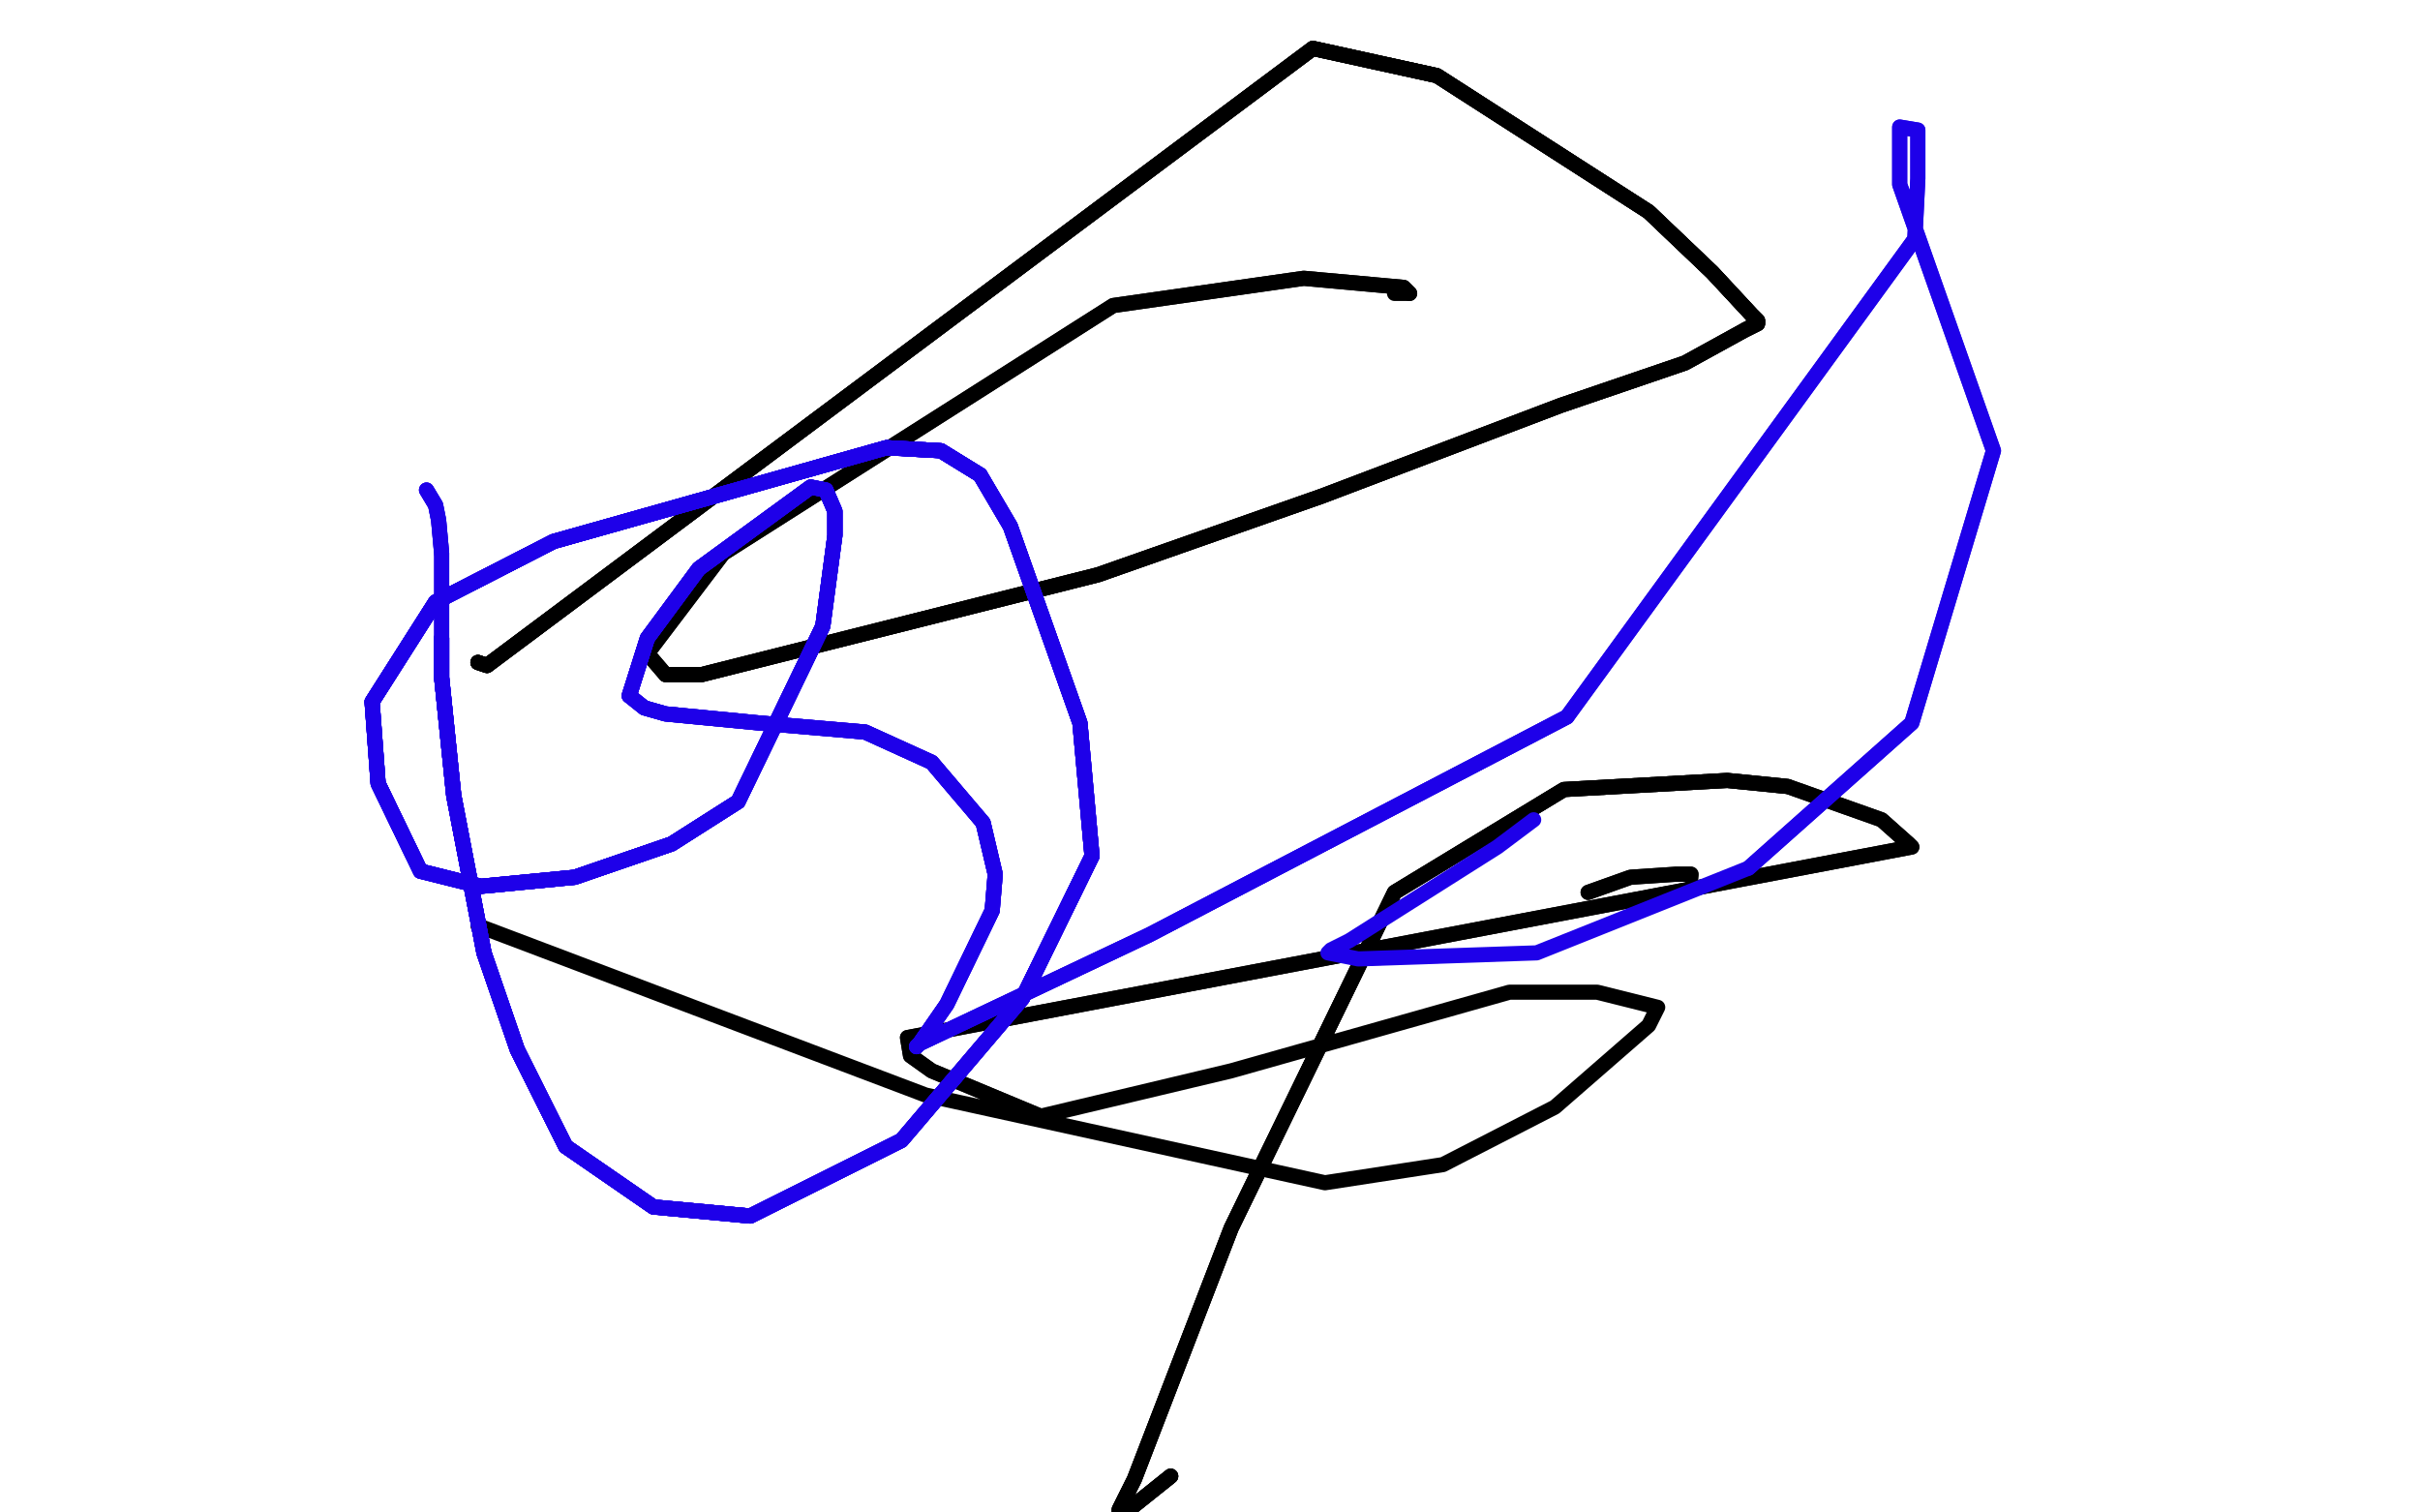 <?xml version="1.0" standalone="no"?>
<!DOCTYPE svg PUBLIC "-//W3C//DTD SVG 1.1//EN"
"http://www.w3.org/Graphics/SVG/1.1/DTD/svg11.dtd">

<svg width="800" height="500" version="1.1" xmlns="http://www.w3.org/2000/svg" xmlns:xlink="http://www.w3.org/1999/xlink" style="stroke-antialiasing: false"><desc>This SVG has been created on https://colorillo.com/</desc><rect x='0' y='0' width='800' height='500' style='fill: rgb(255,255,255); stroke-width:0' /><polyline points="525,295 539,290 554,289 557,289 559,289" style="fill: none; stroke: #000000; stroke-width: 5; stroke-linejoin: round; stroke-linecap: round; stroke-antialiasing: false; stroke-antialias: 0; opacity: 1.0"/>
<polyline points="525,295 539,290 554,289 557,289 559,289 559,290" style="fill: none; stroke: #000000; stroke-width: 5; stroke-linejoin: round; stroke-linecap: round; stroke-antialiasing: false; stroke-antialias: 0; opacity: 1.0"/>
<polyline points="387,488 372,500 370,501" style="fill: none; stroke: #000000; stroke-width: 5; stroke-linejoin: round; stroke-linecap: round; stroke-antialiasing: false; stroke-antialias: 0; opacity: 1.0"/>
<polyline points="387,488 372,500 370,501 370,499 375,489 407,406 461,295 517,261 571,258 591,260" style="fill: none; stroke: #000000; stroke-width: 5; stroke-linejoin: round; stroke-linecap: round; stroke-antialiasing: false; stroke-antialias: 0; opacity: 1.0"/>
<polyline points="387,488 372,500 370,501 370,499 375,489 407,406 461,295 517,261 571,258 591,260 622,271 631,279 632,280 300,343 301,349 308,354 344,369" style="fill: none; stroke: #000000; stroke-width: 5; stroke-linejoin: round; stroke-linecap: round; stroke-antialiasing: false; stroke-antialias: 0; opacity: 1.0"/>
<polyline points="387,488 372,500 370,501 370,499 375,489 407,406 461,295 517,261 571,258 591,260 622,271 631,279 632,280 300,343 301,349 308,354 344,369 407,354 499,328 528,328 548,333 545,339 514,366 477,385 438,391 306,362 158,306" style="fill: none; stroke: #000000; stroke-width: 5; stroke-linejoin: round; stroke-linecap: round; stroke-antialiasing: false; stroke-antialias: 0; opacity: 1.0"/>
<polyline points="158,219 161,220" style="fill: none; stroke: #000000; stroke-width: 5; stroke-linejoin: round; stroke-linecap: round; stroke-antialiasing: false; stroke-antialias: 0; opacity: 1.0"/>
<polyline points="158,219 161,220 434,16 475,25 545,70 566,90 579,104 581,106 581,107 577,109" style="fill: none; stroke: #000000; stroke-width: 5; stroke-linejoin: round; stroke-linecap: round; stroke-antialiasing: false; stroke-antialias: 0; opacity: 1.0"/>
<polyline points="158,219 161,220 434,16 475,25 545,70 566,90 579,104 581,106 581,107 577,109 557,120 516,134 437,164 363,190 232,223 220,223" style="fill: none; stroke: #000000; stroke-width: 5; stroke-linejoin: round; stroke-linecap: round; stroke-antialiasing: false; stroke-antialias: 0; opacity: 1.0"/>
<polyline points="158,219 161,220 434,16 475,25 545,70 566,90 579,104 581,106 581,107 577,109 557,120 516,134 437,164 363,190 232,223 220,223 214,216 239,183 368,101 431,92 464,95 466,97" style="fill: none; stroke: #000000; stroke-width: 5; stroke-linejoin: round; stroke-linecap: round; stroke-antialiasing: false; stroke-antialias: 0; opacity: 1.0"/>
<polyline points="158,219 161,220 434,16 475,25 545,70 566,90 579,104 581,106 581,107 577,109 557,120 516,134 437,164 363,190 232,223 220,223 214,216 239,183 368,101 431,92 464,95 466,97 461,97" style="fill: none; stroke: #000000; stroke-width: 5; stroke-linejoin: round; stroke-linecap: round; stroke-antialiasing: false; stroke-antialias: 0; opacity: 1.0"/>
<polyline points="141,162 144,167 145,172 146,183" style="fill: none; stroke: #1e00e9; stroke-width: 5; stroke-linejoin: round; stroke-linecap: round; stroke-antialiasing: false; stroke-antialias: 0; opacity: 1.0"/>
<polyline points="141,162 144,167 145,172 146,183 146,211" style="fill: none; stroke: #1e00e9; stroke-width: 5; stroke-linejoin: round; stroke-linecap: round; stroke-antialiasing: false; stroke-antialias: 0; opacity: 1.0"/>
<polyline points="141,162 144,167 145,172 146,183 146,211 146,214 146,224 150,263 160,315" style="fill: none; stroke: #1e00e9; stroke-width: 5; stroke-linejoin: round; stroke-linecap: round; stroke-antialiasing: false; stroke-antialias: 0; opacity: 1.0"/>
<polyline points="146,211 146,214 146,224 150,263 160,315 171,347 187,379 216,399 248,402" style="fill: none; stroke: #1e00e9; stroke-width: 5; stroke-linejoin: round; stroke-linecap: round; stroke-antialiasing: false; stroke-antialias: 0; opacity: 1.0"/>
<polyline points="146,211 146,214 146,224 150,263 160,315 171,347 187,379 216,399 248,402 298,377 338,330 361,283 357,239 334,174 324,157 311,149 293,148" style="fill: none; stroke: #1e00e9; stroke-width: 5; stroke-linejoin: round; stroke-linecap: round; stroke-antialiasing: false; stroke-antialias: 0; opacity: 1.0"/>
<polyline points="146,211 146,214 146,224 150,263 160,315 171,347 187,379 216,399 248,402 298,377 338,330 361,283 357,239 334,174 324,157 311,149 293,148 183,179 144,199 123,232 125,259 139,288 159,293 190,290 222,279 244,265" style="fill: none; stroke: #1e00e9; stroke-width: 5; stroke-linejoin: round; stroke-linecap: round; stroke-antialiasing: false; stroke-antialias: 0; opacity: 1.0"/>
<polyline points="146,211 146,214 146,224 150,263 160,315 171,347 187,379 216,399 248,402 298,377 338,330 361,283 357,239 334,174 324,157 311,149 293,148 183,179 144,199 123,232 125,259 139,288 159,293 190,290 222,279 244,265 272,207 276,177 276,169 273,162 268,161 231,188 214,211 208,230" style="fill: none; stroke: #1e00e9; stroke-width: 5; stroke-linejoin: round; stroke-linecap: round; stroke-antialiasing: false; stroke-antialias: 0; opacity: 1.0"/>
<polyline points="146,211 146,214 146,224 150,263 160,315 171,347 187,379 216,399 248,402 298,377 338,330 361,283 357,239 334,174 324,157 311,149 293,148 183,179 144,199 123,232 125,259 139,288 159,293 190,290 222,279 244,265 272,207 276,177 276,169 273,162 268,161 231,188 214,211 208,230 213,234 220,236 251,239 286,242 308,252 325,272 329,289 328,301 313,332 304,345 303,346" style="fill: none; stroke: #1e00e9; stroke-width: 5; stroke-linejoin: round; stroke-linecap: round; stroke-antialiasing: false; stroke-antialias: 0; opacity: 1.0"/>
<polyline points="146,211 146,214 146,224 150,263 160,315 171,347 187,379 216,399 248,402 298,377 338,330 361,283 357,239 334,174 324,157 311,149 293,148 183,179 144,199 123,232 125,259 139,288 159,293 190,290 222,279 244,265 272,207 276,177 276,169 273,162 268,161 231,188 214,211 208,230 213,234 220,236 251,239 286,242 308,252 325,272 329,289 328,301 313,332 304,345 303,346 304,345 380,309 518,237" style="fill: none; stroke: #1e00e9; stroke-width: 5; stroke-linejoin: round; stroke-linecap: round; stroke-antialiasing: false; stroke-antialias: 0; opacity: 1.0"/>
<polyline points="324,157 311,149 293,148 183,179 144,199 123,232 125,259 139,288 159,293 190,290 222,279 244,265 272,207 276,177 276,169 273,162 268,161 231,188 214,211 208,230 213,234 220,236 251,239 286,242 308,252 325,272 329,289 328,301 313,332 304,345 303,346 304,345 380,309 518,237 633,79 634,59 634,43 628,42 628,45 628,61 659,149 632,239 578,287" style="fill: none; stroke: #1e00e9; stroke-width: 5; stroke-linejoin: round; stroke-linecap: round; stroke-antialiasing: false; stroke-antialias: 0; opacity: 1.0"/>
<polyline points="324,157 311,149 293,148 183,179 144,199 123,232 125,259 139,288 159,293 190,290 222,279 244,265 272,207 276,177 276,169 273,162 268,161 231,188 214,211 208,230 213,234 220,236 251,239 286,242 308,252 325,272 329,289 328,301 313,332 304,345 303,346 304,345 380,309 518,237 633,79 634,59 634,43 628,42 628,45 628,61 659,149 632,239 578,287 508,315 449,317 439,315 440,314 446,311 495,280 507,271" style="fill: none; stroke: #1e00e9; stroke-width: 5; stroke-linejoin: round; stroke-linecap: round; stroke-antialiasing: false; stroke-antialias: 0; opacity: 1.0"/>
</svg>
